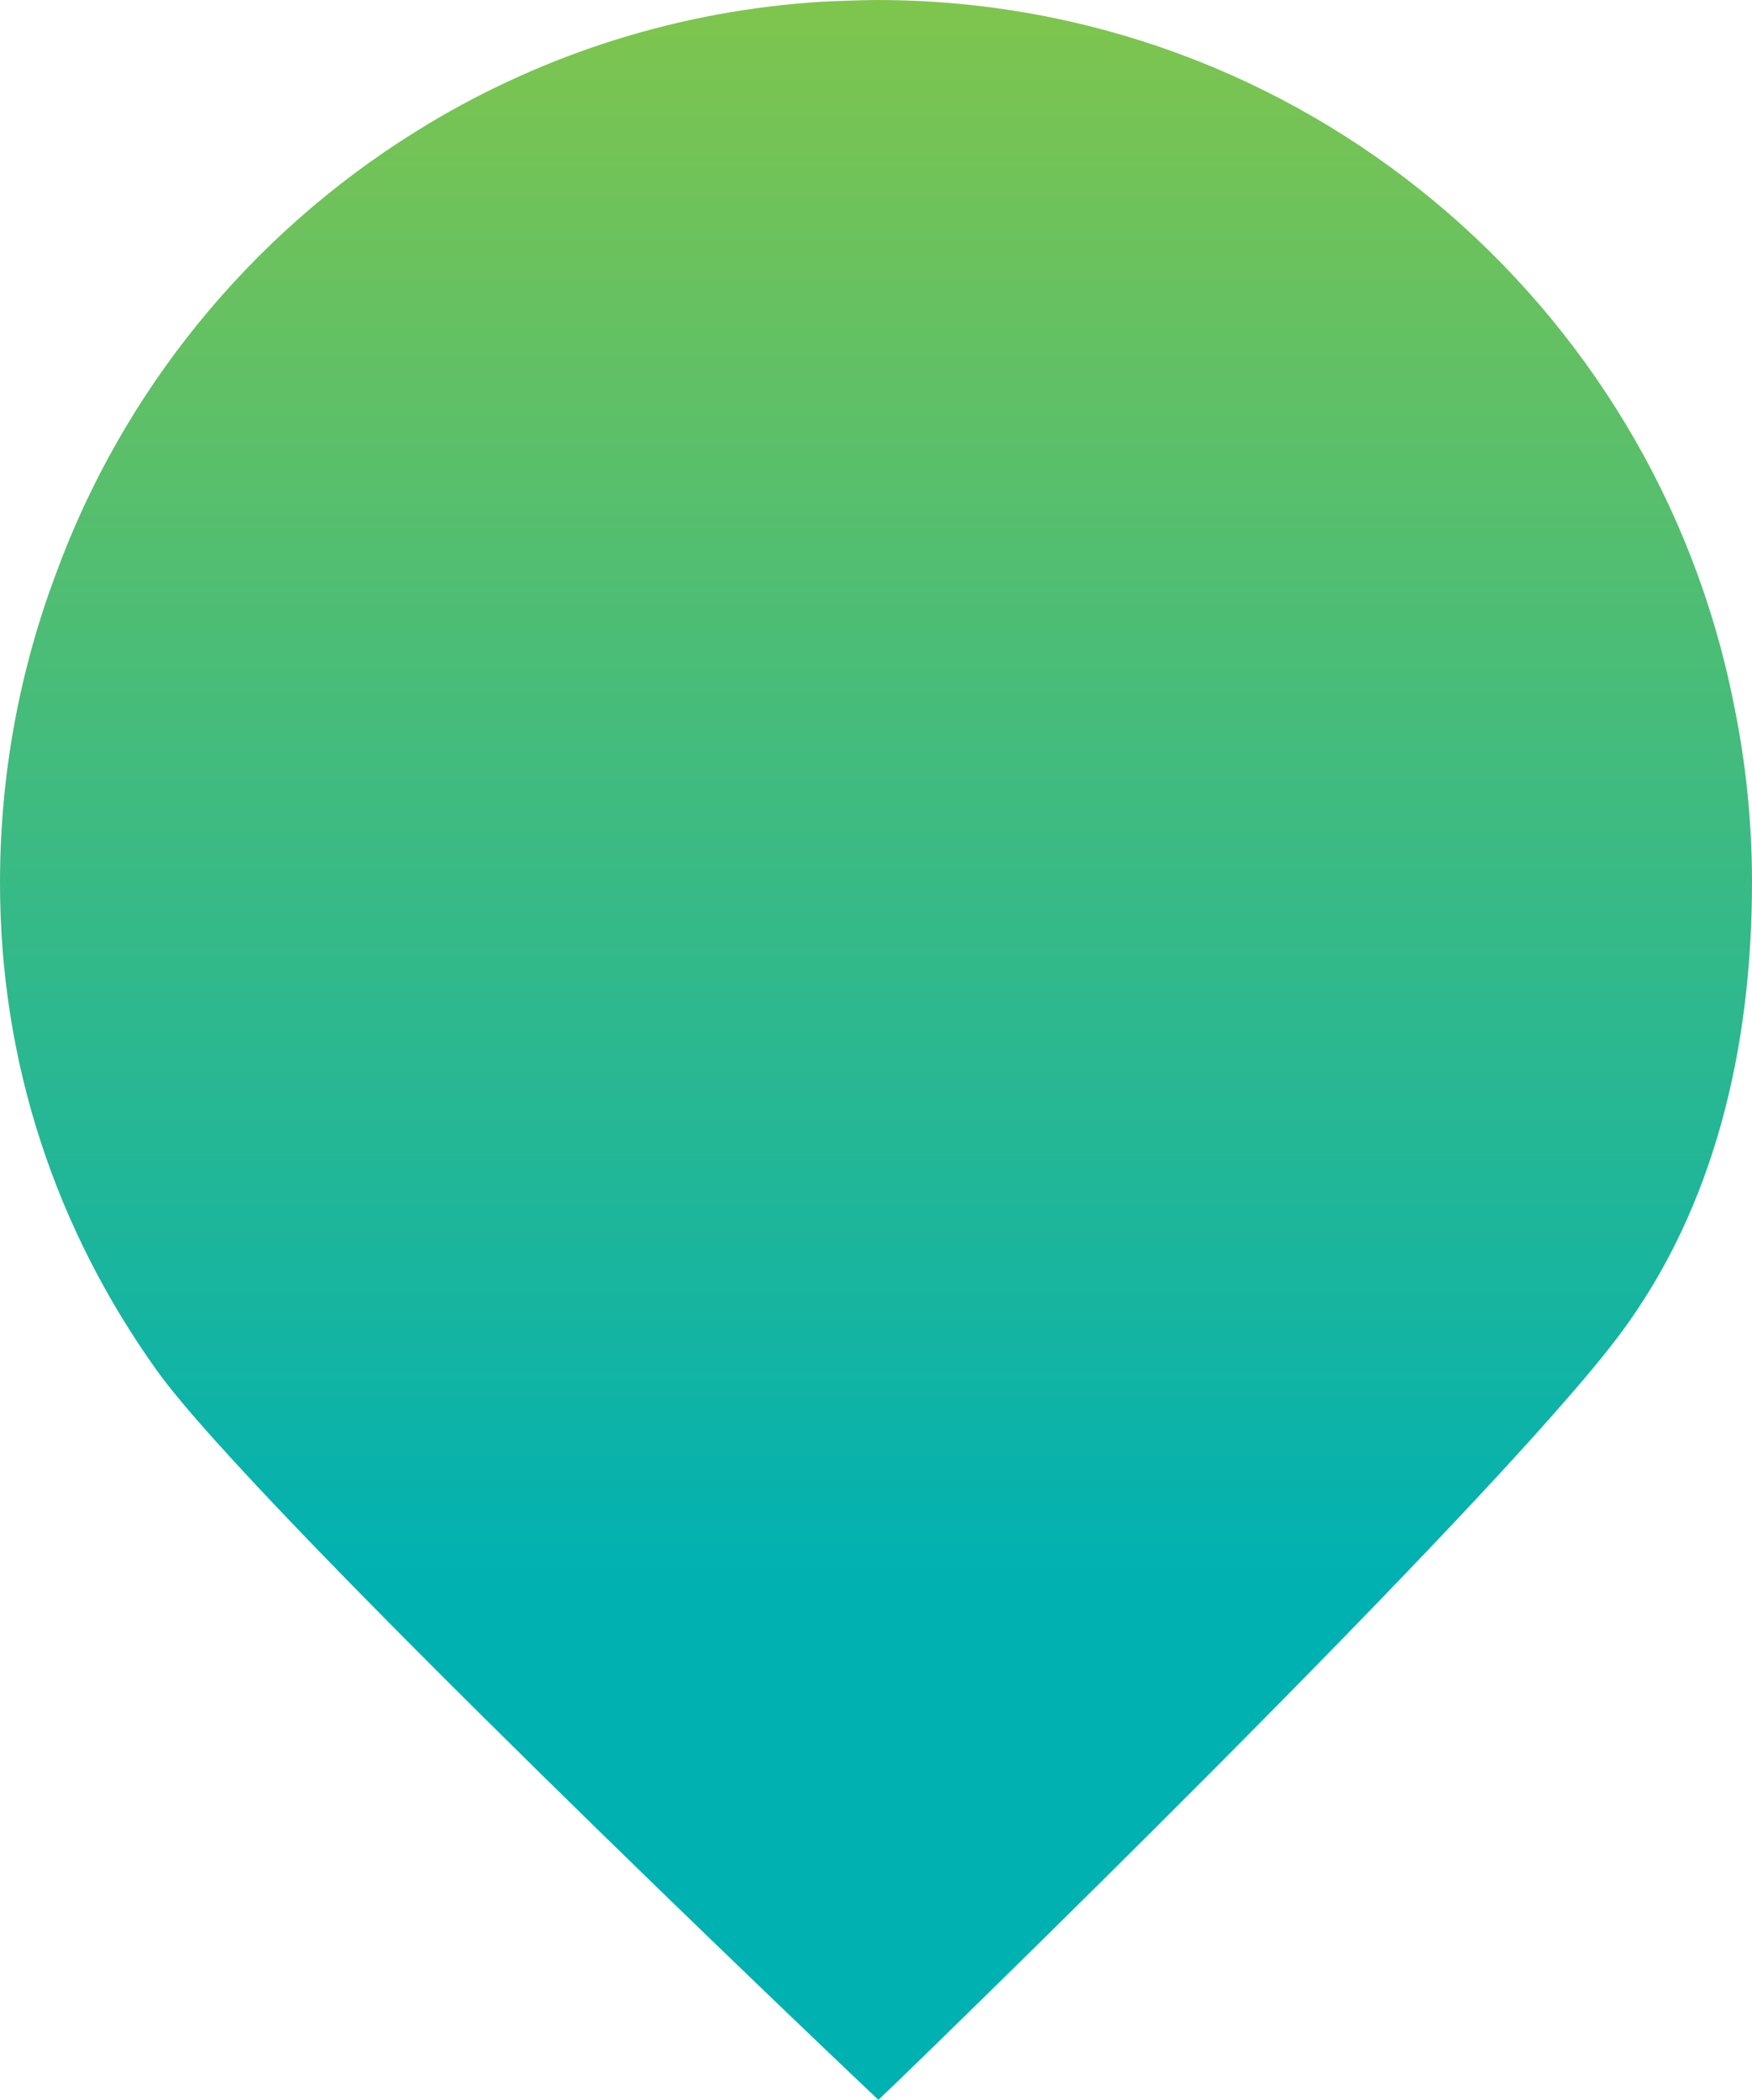 <svg width="96" height="115" viewBox="0 0 96 115" fill="none" xmlns="http://www.w3.org/2000/svg">
<path d="M88.819 72.996C93.963 66.071 96 57.342 96 48.306C96 44.944 95.65 41.663 94.989 38.493C90.621 16.546 71.263 0 48.036 0C47.139 0 45.179 0.086 45.179 0.086C37.264 0.552 29.867 2.94 23.448 6.796C23.117 7.007 23.021 7.065 22.7 7.256C13.716 12.868 6.726 21.381 3.044 31.481C1.079 36.728 0 42.412 0 48.34C0 58.234 3.068 67.327 8.596 75.058C13.97 82.579 46.2 113.173 47.154 114.074L48.132 115L49.105 114.07C50.035 113.177 81.877 82.348 88.819 72.996Z" fill="url(#paint0_linear_61_10)"/>
<defs>
<linearGradient id="paint0_linear_61_10" x1="48.002" y1="-13.199" x2="48.002" y2="86.933" gradientUnits="userSpaceOnUse">
<stop stop-color="#92C83E"/>
<stop offset="1" stop-color="#00B1B2"/>
</linearGradient>
</defs>
</svg>
